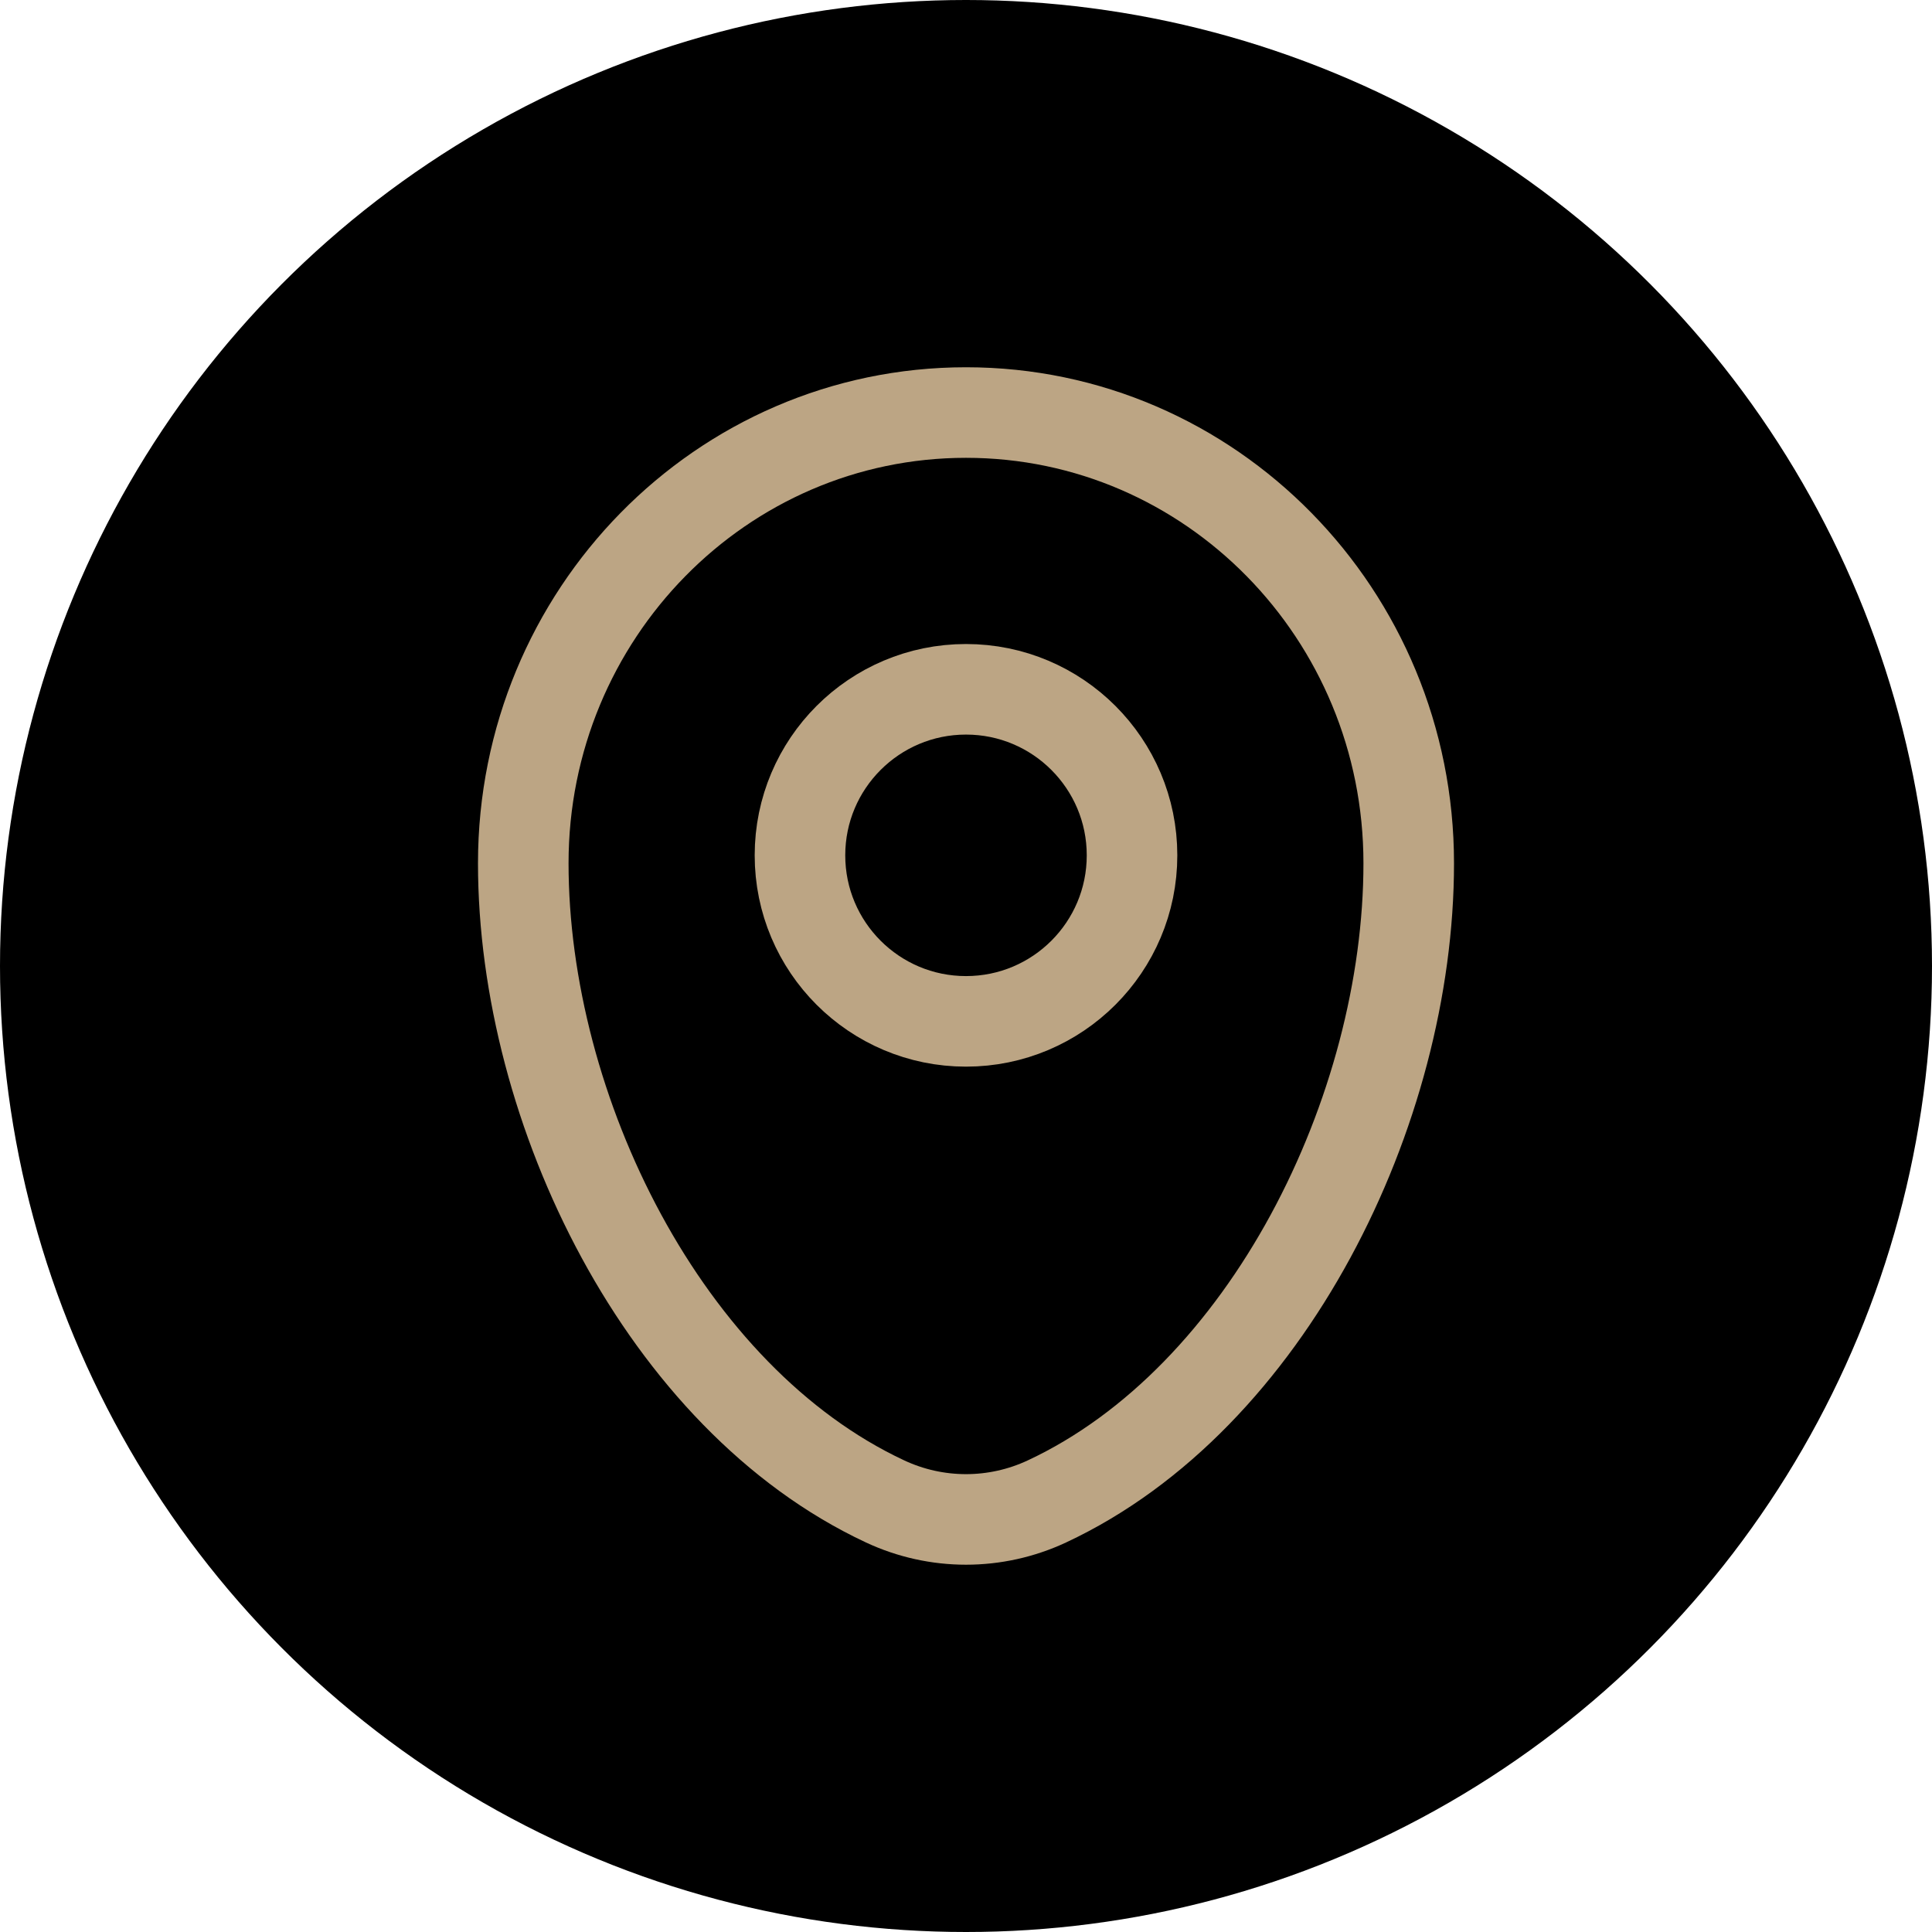 <?xml version="1.0" encoding="UTF-8"?> <svg xmlns="http://www.w3.org/2000/svg" width="32" height="32" viewBox="0 0 32 32" fill="none"> <circle cx="16" cy="16" r="16" fill="black"></circle> <path d="M8.667 14.298C8.667 10.175 11.95 6.833 16 6.833C20.05 6.833 23.333 10.175 23.333 14.298C23.333 18.388 20.993 23.161 17.341 24.868C16.49 25.266 15.51 25.266 14.659 24.868C11.007 23.161 8.667 18.388 8.667 14.298Z" stroke="#BCA584" stroke-width="1.5"></path> <circle cx="16" cy="14.167" r="2.75" stroke="#BCA584" stroke-width="1.5"></circle> </svg> 